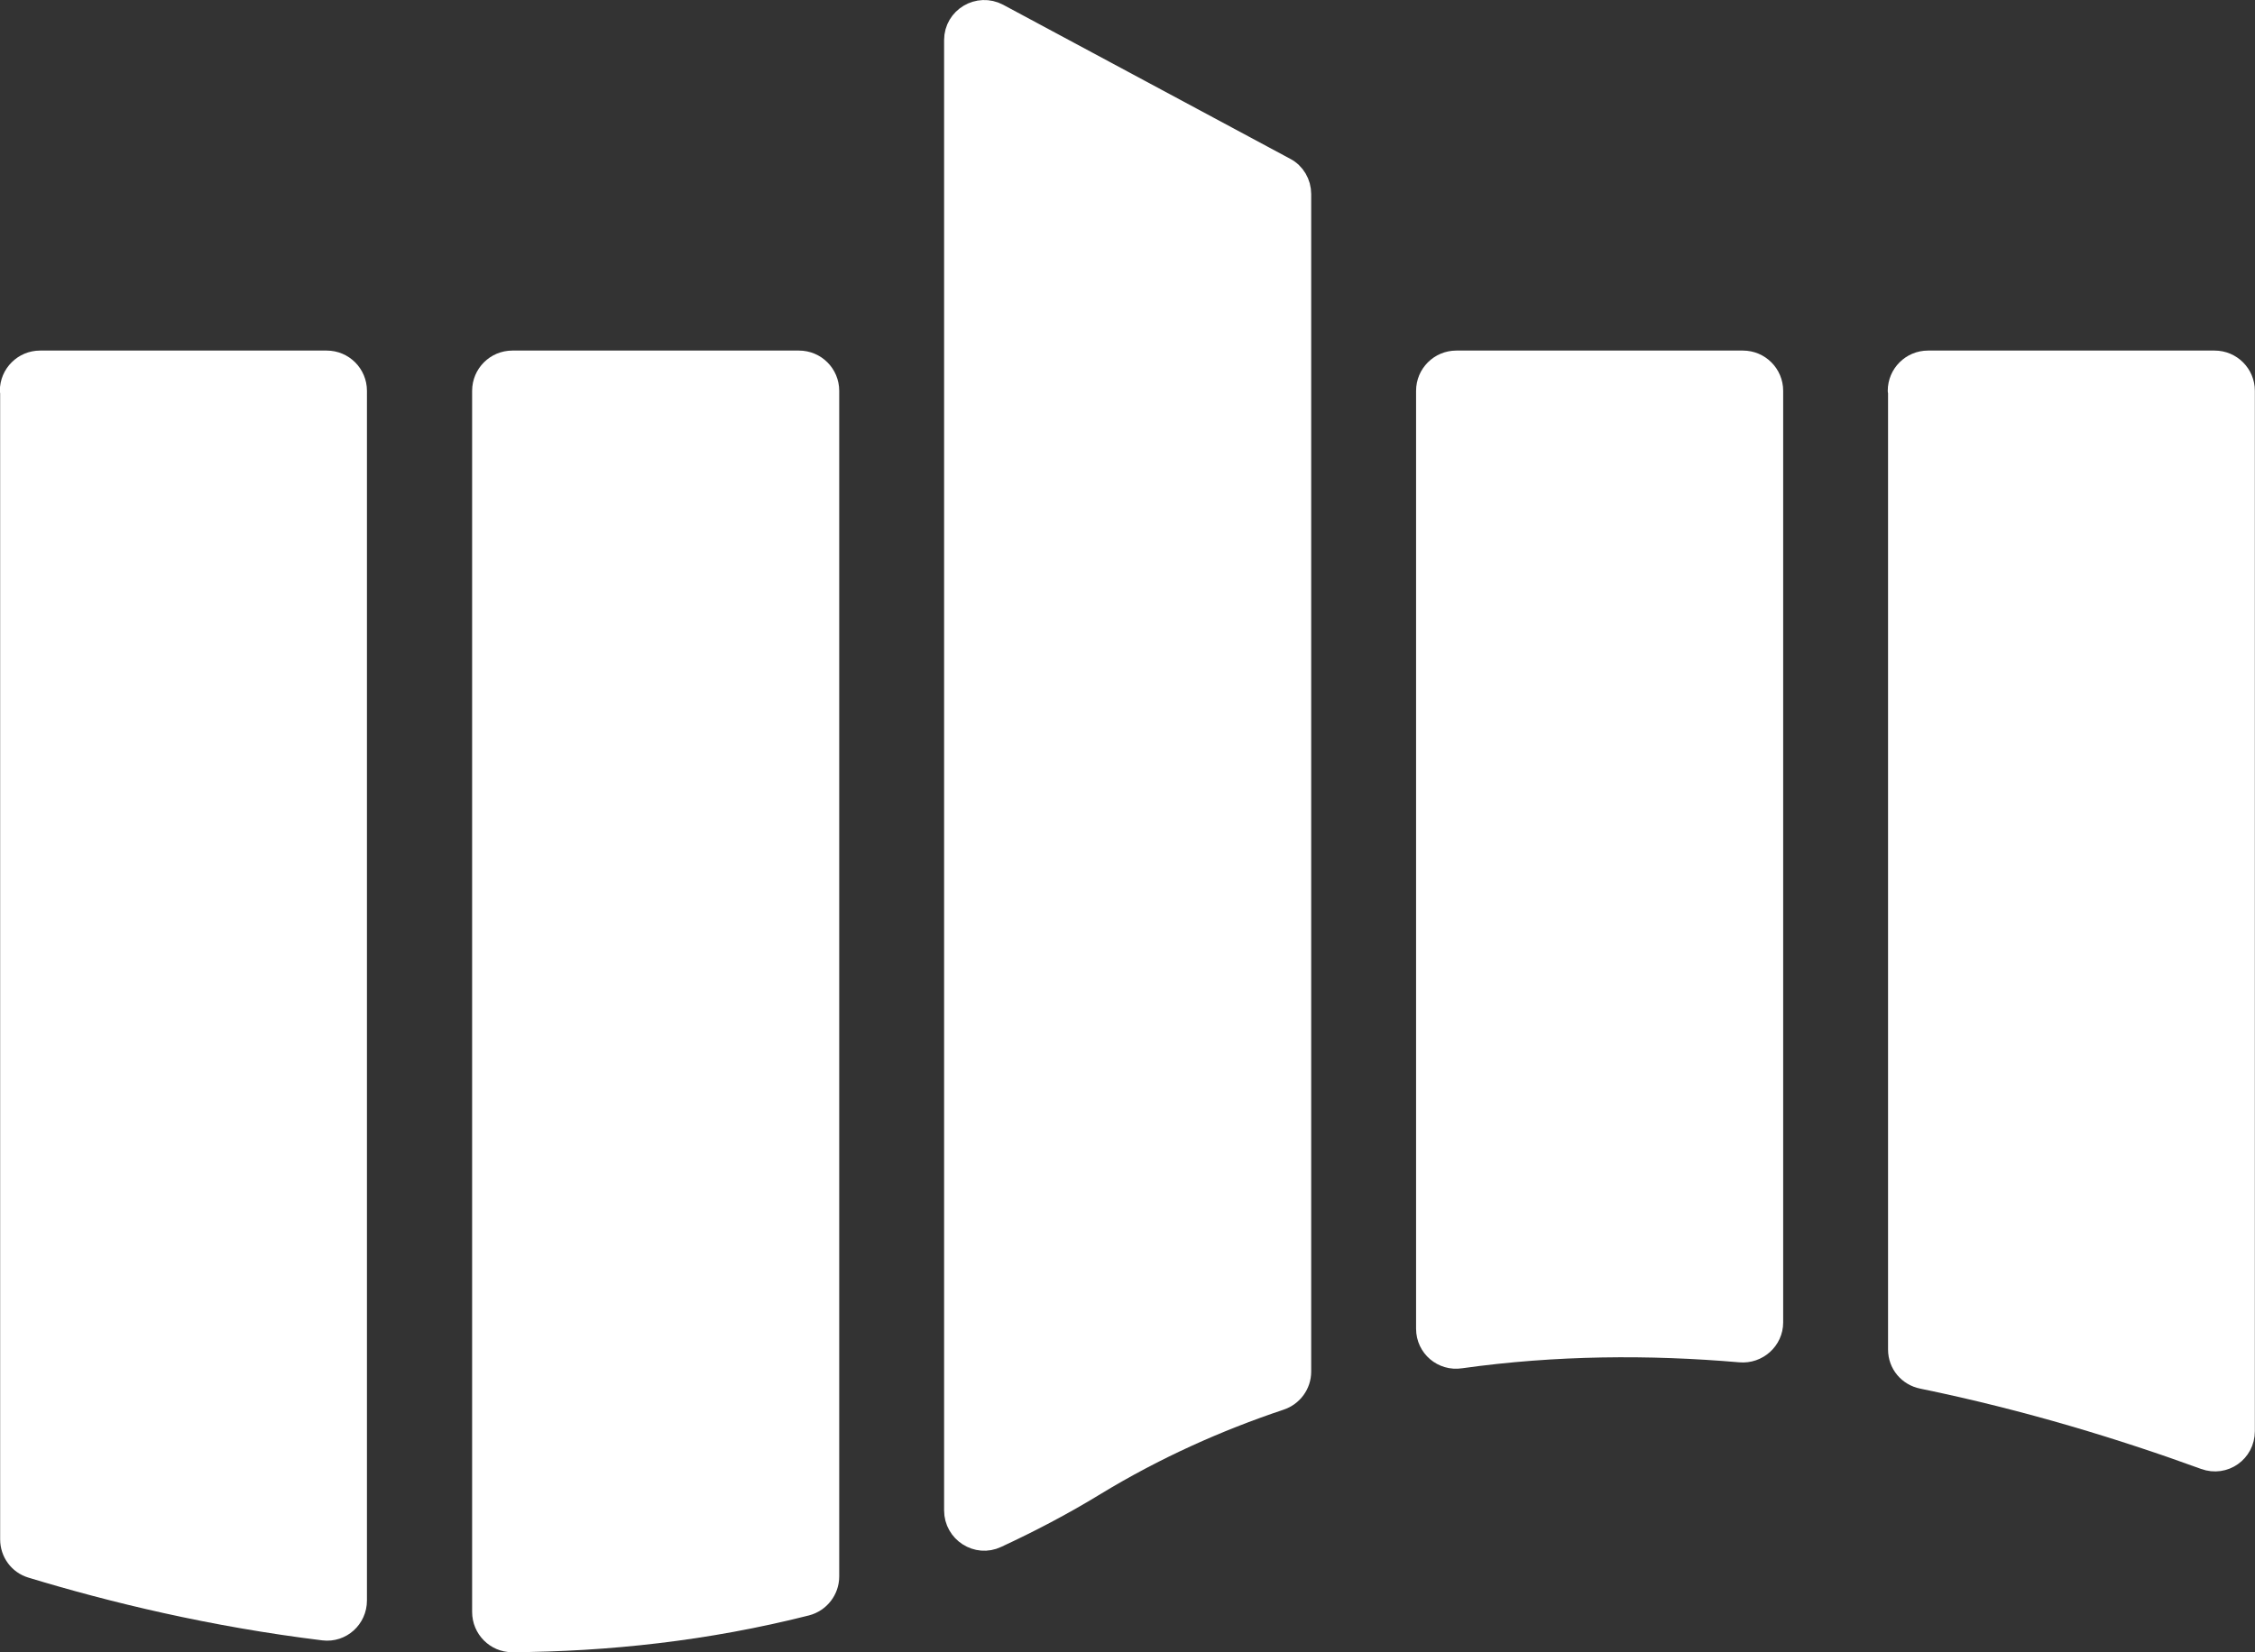 <svg xmlns="http://www.w3.org/2000/svg" id="Lag_2" data-name="Lag 2" viewBox="0 0 74.82 54.83"><rect x="0" y="0" width="74.82" height="54.83" fill="#333333" stroke="none"/><defs><style>      .cls-1 {        fill: #fff;        stroke: #fff;        stroke-linecap: round;        stroke-linejoin: round;        stroke-width: .75px;      }    </style></defs><g id="Layer_2" data-name="Layer 2"><g><path class="cls-1" d="M.38,12.97v38.12c0,.42.27.79.67.91,2.7.82,6.01,1.62,9.69,2.07.57.07,1.06-.38,1.06-.95V12.97c0-.53-.43-.96-.96-.96H1.33c-.53,0-.96.43-.96.96Z"></path><path class="cls-1" d="M16.04,12.97v40.53c0,.53.43.96.95.96,3.15-.02,6.45-.37,9.76-1.21.42-.11.72-.49.72-.93V12.97c0-.53-.43-.96-.96-.96h-9.51c-.53,0-.96.43-.96.96Z"></path><path class="cls-1" d="M31.7,1.33v48.8c0,.7.73,1.17,1.36.87,1.1-.51,2.19-1.08,3.27-1.74,1.99-1.21,4.05-2.13,6.14-2.83.39-.13.66-.49.66-.91V6.44c0-.35-.19-.68-.5-.84L33.11.49c-.64-.34-1.41.12-1.41.84Z"></path><path class="cls-1" d="M47.36,12.97v31.13c0,.59.52,1.03,1.1.94,3.14-.44,6.27-.46,9.28-.2.56.05,1.05-.39,1.05-.95V12.97c0-.53-.43-.96-.96-.96h-9.51c-.53,0-.96.43-.96.96Z"></path><path class="cls-1" d="M63.02,12.97v31.82c0,.46.32.84.77.93,3.51.72,6.71,1.71,9.37,2.68.63.23,1.28-.23,1.28-.9V12.97c0-.53-.43-.96-.96-.96h-9.51c-.53,0-.96.43-.96.96Z"></path></g></g></svg>